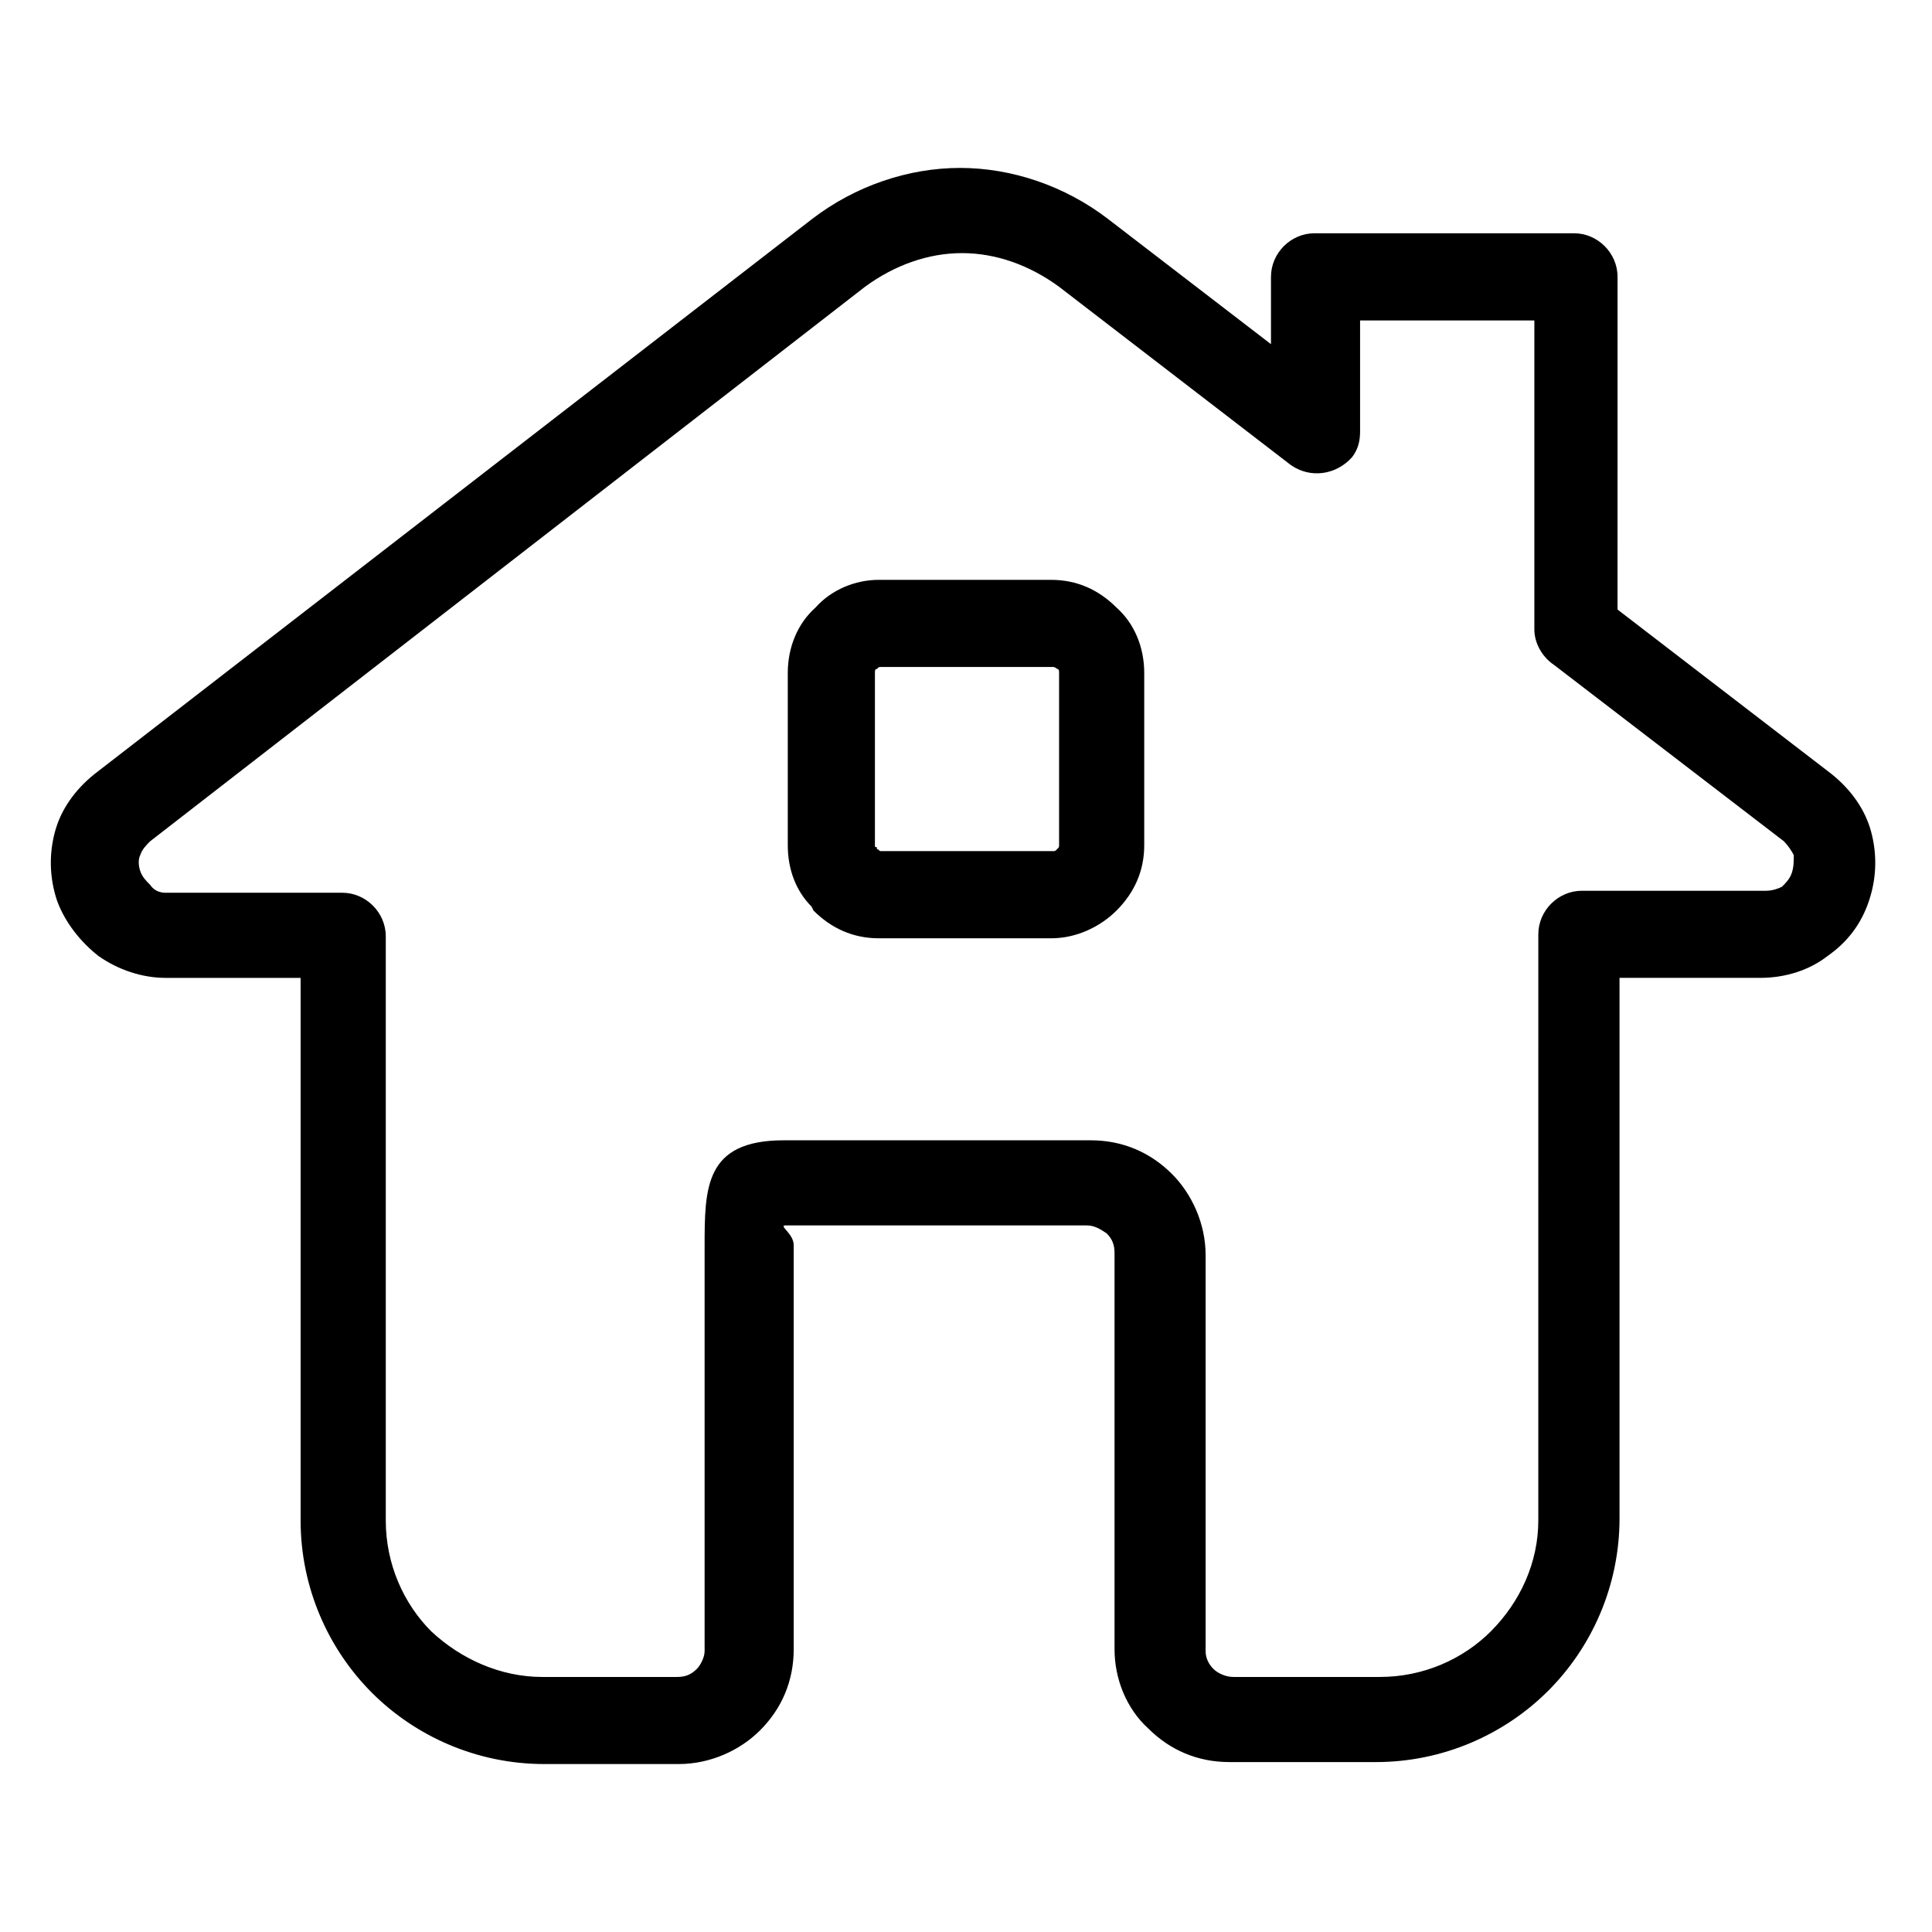 <?xml version="1.0" encoding="UTF-8"?>
<!-- Uploaded to: ICON Repo, www.svgrepo.com, Generator: ICON Repo Mixer Tools -->
<svg fill="#000000" width="800px" height="800px" version="1.1" viewBox="144 144 512 512" xmlns="http://www.w3.org/2000/svg">
 <path d="m223.14 403.15h-35.16c-6.297 0-12.594-2.098-17.844-5.773-4.723-3.672-8.922-8.922-11.02-14.695-2.098-6.297-2.098-12.594-0.523-18.367s5.246-11.02 10.496-15.219l189.98-146.95c11.547-8.922 25.715-13.645 39.359-13.645s27.816 4.723 39.359 13.645l43.035 33.062v-17.844c0-6.297 5.246-11.547 11.547-11.547h68.75c6.297 0 11.547 5.246 11.547 11.547l-0.004 88.168 56.68 43.559c5.246 4.199 8.922 9.445 10.496 15.219 1.574 5.773 1.574 12.07-0.523 18.367-2.098 6.297-5.773 11.02-11.02 14.695-4.723 3.672-11.02 5.773-17.844 5.773h-37.262v143.27c0 17.844-7.348 34.113-18.895 45.656-11.547 11.547-27.816 18.895-45.656 18.895h-38.836c-8.398 0-15.742-3.148-21.516-8.922-5.773-5.246-8.922-13.121-8.922-20.992v-104.96c0-2.098-0.523-3.672-2.098-5.246-1.574-1.051-3.148-2.098-5.246-2.098l-79.777-0.004c-2.098 0 2.098 2.098 2.098 5.246v107.06c0 8.398-3.148 15.742-8.922 21.516-5.246 5.246-13.121 8.922-21.516 8.922h-35.688c-17.844 0-34.113-7.348-45.656-18.895-11.547-11.547-18.895-27.816-18.895-45.656v-143.79zm-35.16-22.566h46.707c6.297 0 11.547 5.246 11.547 11.547v154.82c0 11.547 4.723 22.043 12.07 29.391 7.871 7.348 18.367 12.07 29.391 12.07h35.688c2.098 0 3.672-0.523 5.246-2.098 1.051-1.051 2.098-3.148 2.098-4.723v-107.06c0-15.742 0-28.34 20.992-28.34h81.344c8.398 0 15.742 3.148 21.516 8.922 5.246 5.246 8.922 13.121 8.922 21.516v104.96c0 2.098 1.051 3.672 2.098 4.723 1.051 1.051 3.148 2.098 5.246 2.098h38.836c11.547 0 22.043-4.723 29.391-12.07 7.871-7.871 12.594-18.367 12.594-29.391l0.004-155.34c0-6.297 5.246-11.547 11.547-11.547h48.805c1.574 0 3.148-0.523 4.199-1.051 1.051-1.051 2.098-2.098 2.625-3.672 0.523-1.574 0.523-3.148 0.523-4.723-0.523-1.051-1.574-2.625-2.625-3.672l-60.879-46.707c-3.148-2.098-5.246-5.773-5.246-9.445v-81.871h-46.184v29.387c0 2.625-0.523 4.723-2.098 6.824-4.199 4.723-11.02 5.773-16.27 2.098l-61.402-47.23c-7.871-5.773-16.793-8.922-25.715-8.922s-17.844 3.148-25.715 8.922l-189.45 146.95c-1.051 1.051-2.098 2.098-2.625 3.672-0.523 1.051-0.523 2.625 0 4.199 0.523 1.574 1.574 2.625 2.625 3.672 1.047 1.574 2.621 2.102 4.199 2.102zm188.93-82.918h45.656c6.824 0 12.594 2.625 17.32 7.348 4.723 4.199 7.348 10.496 7.348 17.32v45.656c0 6.824-2.625 12.594-7.348 17.32-4.199 4.199-10.496 7.348-17.32 7.348h-45.656c-6.824 0-12.594-2.625-17.32-7.348l-0.523-1.055c-4.199-4.199-6.297-9.973-6.297-16.27v-45.656c0-6.824 2.625-13.121 7.348-17.32 4.199-4.723 10.496-7.344 16.793-7.344zm46.184 23.09h-45.656c-0.523 0-0.523 0-1.051 0.523-0.523 0-0.523 0.523-0.523 1.051v45.656c0 0.523 0 0.523 0.523 0.523v0.523c0.523 0 0.523 0.523 1.051 0.523h45.656c0.523 0 0.523 0 1.051-0.523 0.523-0.523 0.523-0.523 0.523-1.051v-45.656c0-0.523 0-1.051-0.523-1.051-0.527-0.52-1.051-0.52-1.051-0.52z"/>
</svg>